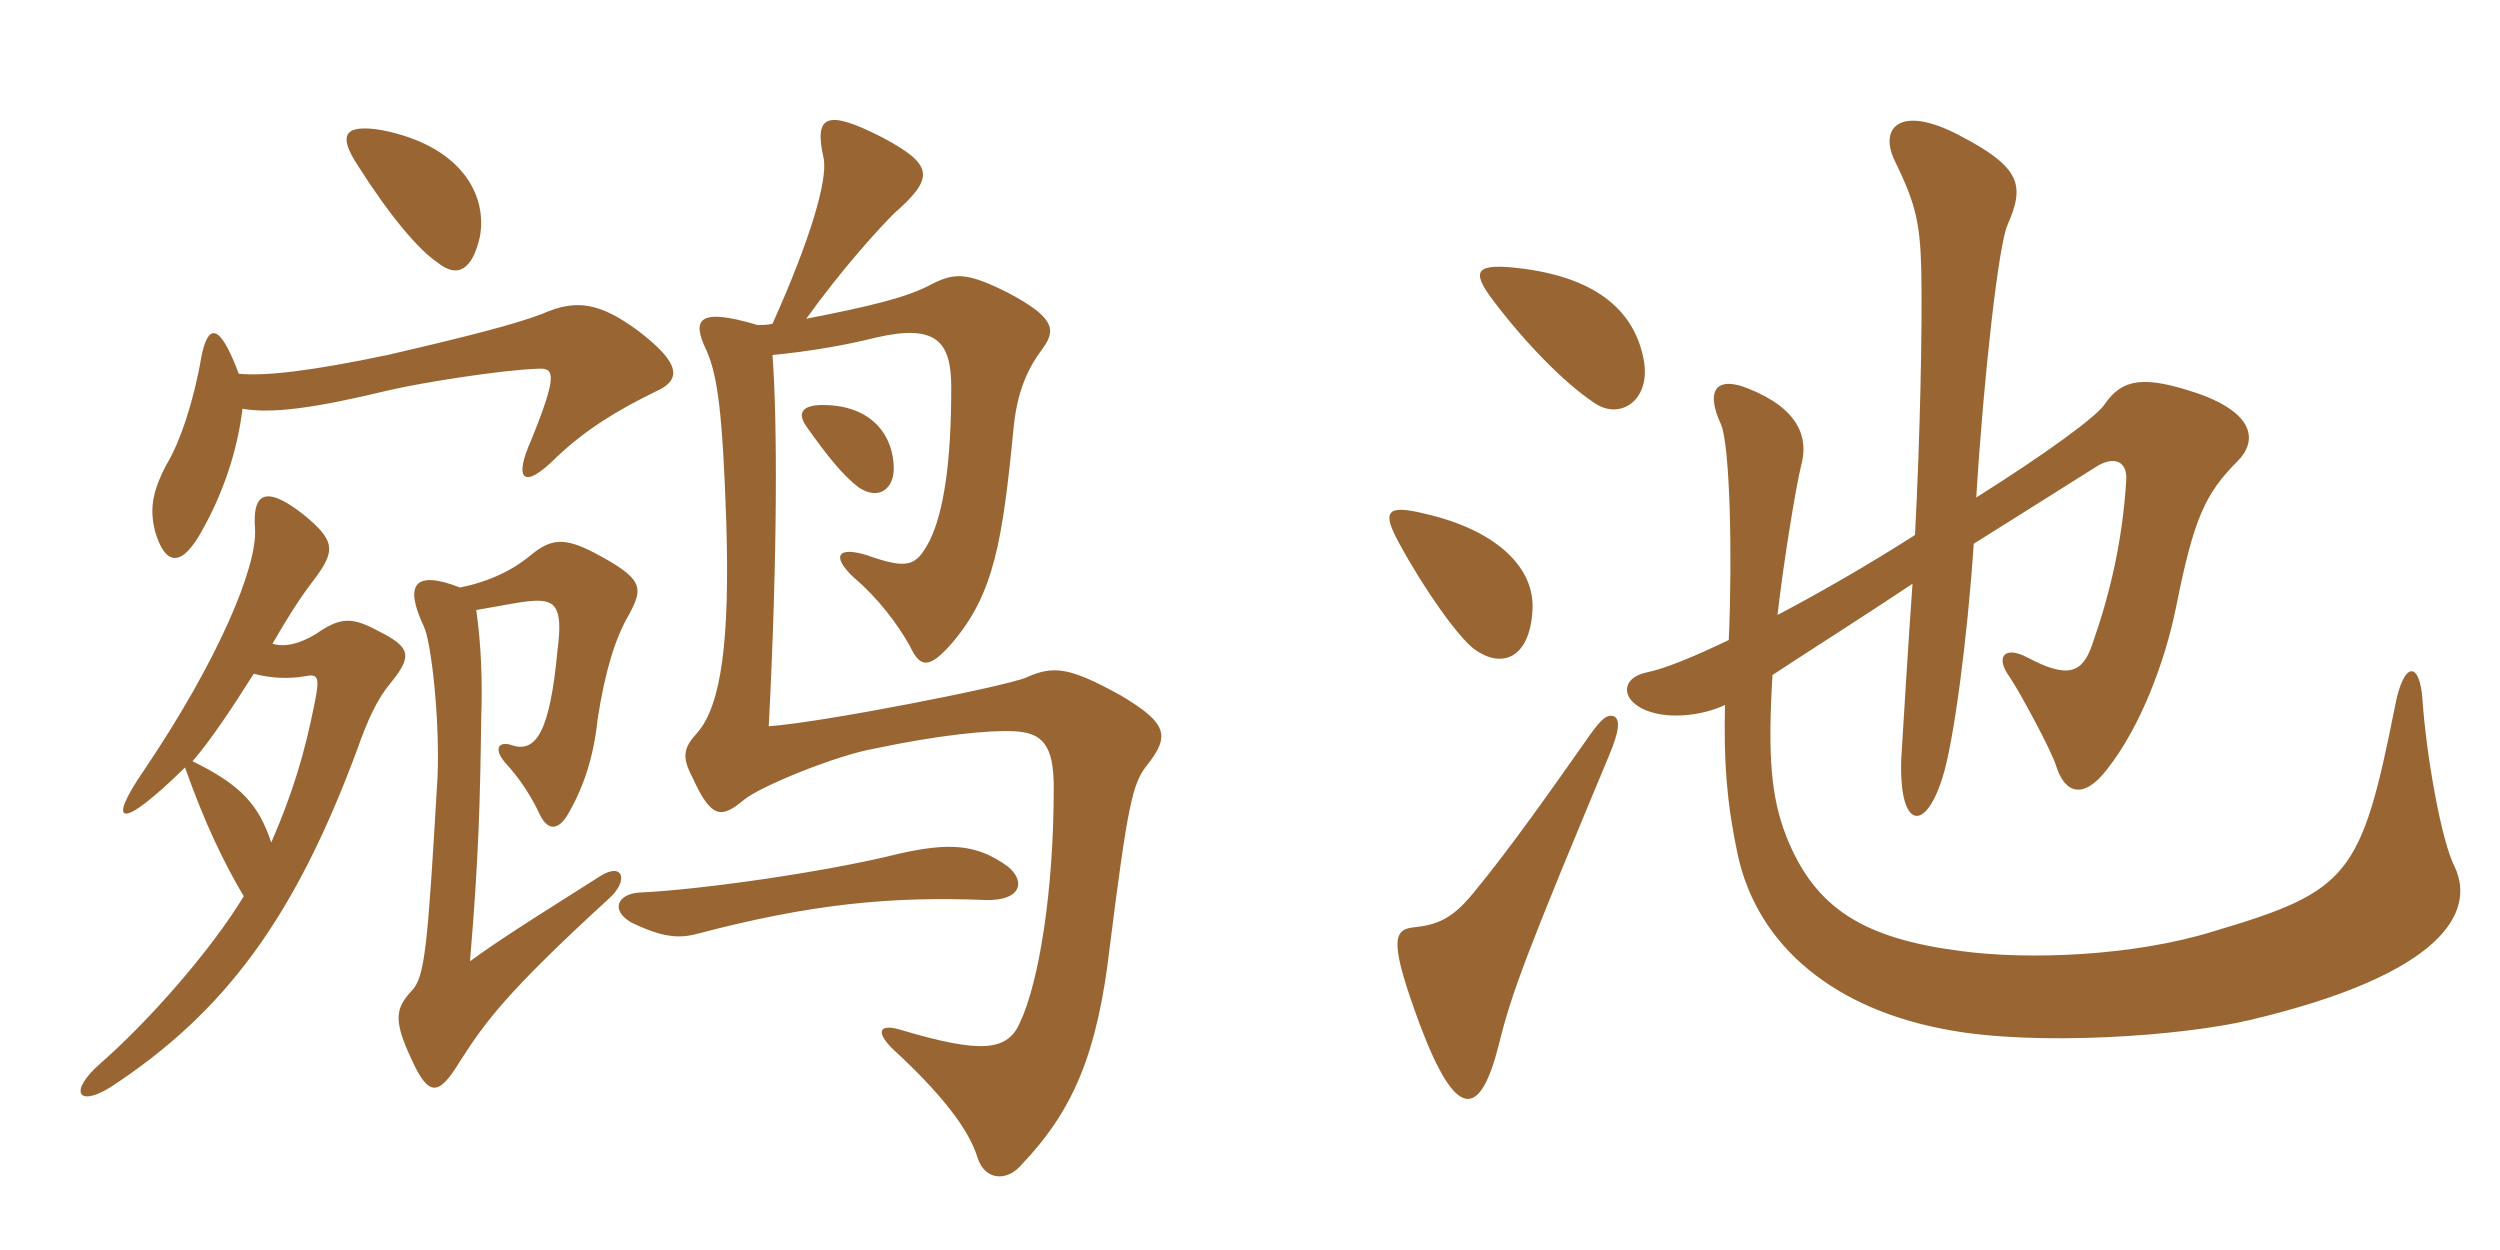 <svg xmlns="http://www.w3.org/2000/svg" xmlns:xlink="http://www.w3.org/1999/xlink" width="300" height="150"><path fill="#996633" padding="10" d="M57.15 73.20C59.85 72.75 61.95 72.30 63.45 72.15C66.45 71.85 67.65 72.45 66.90 78C66 87.75 64.35 90.45 61.35 89.40C60 88.95 59.10 89.70 60.60 91.50C62.55 93.60 63.90 95.85 64.80 97.80C65.70 99.60 66.90 99.75 68.10 97.80C70.05 94.50 71.25 90.75 71.70 86.40C72.60 80.55 73.80 76.65 75.45 73.80C77.25 70.50 77.25 69.45 71.25 66.30C67.80 64.50 66.15 64.65 63.90 66.45C61.80 68.25 58.95 69.75 55.20 70.50C49.80 68.40 48.45 70.05 50.85 75.15C51.75 76.95 52.80 86.40 52.50 93.30C51.30 113.85 51 117.30 49.35 118.95C47.40 121.05 47.25 122.55 49.35 127.05C51.45 131.70 52.65 131.55 55.20 127.35C58.20 122.70 60.60 119.25 73.05 107.85C75.45 105.75 74.85 103.35 72 105.15C67.80 107.85 60.45 112.35 56.40 115.35C57.45 102.75 57.60 96.60 57.75 86.10C57.90 81.75 57.75 77.40 57.15 73.20ZM32.70 77.25C35.55 72.30 36.75 70.80 38.10 69C40.20 66 40.20 64.80 36.30 61.65C31.65 58.05 30.30 59.40 30.60 63.45C30.90 67.95 26.25 79.20 17.10 92.70C12.90 98.85 14.25 99.90 22.20 92.10C24.60 98.85 26.85 103.50 29.25 107.55C25.35 114 17.85 122.55 12 127.65C8.25 130.95 9.30 132.90 13.20 130.50C27 121.50 35.40 110.10 42.90 89.85C44.10 86.40 45.30 83.85 46.80 82.05C49.50 78.75 49.35 77.70 45.45 75.75C42.15 73.95 40.80 74.10 37.95 76.05C36 77.25 34.20 77.70 32.70 77.25ZM32.55 101.10C31.05 96.60 28.95 94.20 23.10 91.35C25.20 88.95 27.90 84.90 30.45 80.85C32.70 81.45 34.80 81.45 36.60 81.15C38.10 80.85 38.40 81.15 37.80 84.15C36.60 90.30 35.10 95.25 32.55 101.10ZM29.10 49.05C32.55 49.65 37.50 49.05 46.80 46.80C50.70 45.90 60.15 44.40 64.50 44.25C66.60 44.10 66.90 45 63.75 52.80C61.65 57.45 62.70 58.95 66.75 54.90C70.20 51.60 74.10 49.20 78.75 46.95C81.75 45.60 81.75 43.65 76.65 39.75C72 36.30 69.15 35.85 65.10 37.65C61.95 38.85 56.85 40.20 46.50 42.60C37.20 44.55 31.80 45.15 28.65 44.85C26.25 38.40 24.90 39 24.15 42.90C23.25 48.15 21.60 53.10 19.95 55.80C18.15 59.25 18 61.20 18.60 63.75C19.80 67.80 21.75 68.40 24.45 63.30C26.85 58.95 28.50 54 29.10 49.05ZM92.70 38.85C92.10 39 91.50 39 90.90 39C83.85 36.90 82.95 38.25 84.75 42C86.10 45 86.70 49.35 87.15 62.55C87.60 76.80 86.55 84.60 83.70 87.90C82.05 89.70 81.75 90.75 83.10 93.30C85.35 98.25 86.55 98.25 89.25 96C91.20 94.35 100.50 90.60 104.85 89.85C112.65 88.20 118.65 87.60 121.65 87.75C125.10 87.90 126.45 89.40 126.45 94.50C126.45 107.10 124.65 117.90 122.40 122.70C120.90 126.15 117.75 126.45 108.15 123.60C105.75 122.85 104.85 123.60 107.10 125.85C114.45 132.60 116.55 136.50 117.30 138.90C118.20 141.75 120.90 141.75 122.55 139.80C128.70 133.35 131.70 126.60 133.20 113.40C135.30 96.75 135.90 94.05 137.55 91.95C140.40 88.35 140.25 86.85 134.40 83.40C128.40 80.10 126.45 79.80 123.15 81.30C120.75 82.35 98.70 86.70 92.25 87.15C93.30 66.75 93.30 50.70 92.70 42.60C97.35 42.15 101.55 41.40 105.15 40.50C112.35 38.85 114.15 40.95 114.15 46.50C114.15 55.50 113.25 61.35 111.60 64.80C109.95 67.95 109.05 68.40 103.95 66.60C100.50 65.55 99.75 66.75 102.45 69.30C105.30 71.70 107.70 74.85 109.20 77.55C110.40 80.10 111.45 80.40 114.30 77.10C119.25 71.25 120.30 65.10 121.65 51.15C122.10 46.95 123.30 44.25 125.10 41.85C126.75 39.60 126.60 38.10 120.90 35.10C116.10 32.70 114.60 32.70 111.90 34.05C108.90 35.70 104.40 36.75 96.75 38.25C100.95 32.40 105.30 27.60 107.25 25.65C112.20 21.30 112.05 19.80 105.90 16.50C99.15 13.05 97.65 13.80 98.85 19.05C99.30 21.60 97.35 28.50 92.70 38.85ZM120.90 103.95C117.15 101.25 113.85 101.10 107.85 102.45C98.85 104.70 83.70 106.80 76.80 107.10C74.10 107.25 73.20 109.20 75.75 110.70C79.50 112.50 81.45 112.65 83.70 112.05C97.35 108.45 106.95 107.55 118.20 108C122.55 108.15 123.15 105.75 120.90 103.95ZM107.25 56.25C107.25 52.35 104.70 48.60 98.70 48.60C96.15 48.60 95.70 49.65 96.75 51.15C99.30 54.75 101.10 57 103.05 58.50C105.60 60.15 107.25 58.50 107.25 56.25ZM57.60 28.35C58.50 23.10 55.05 17.40 45.75 15.60C41.10 14.85 40.65 16.35 42.90 19.80C46.80 25.95 50.25 30 52.50 31.50C54.90 33.45 56.70 32.40 57.60 28.35ZM197.25 43.20C196.20 37.50 191.85 33.45 182.85 32.25C177 31.50 176.40 32.40 179.25 36.15C183 41.10 187.65 45.90 191.25 48.30C194.40 50.55 198.15 48 197.25 43.20ZM294.60 104.10C292.95 100.95 291.15 90.60 290.70 84C290.40 79.35 288.45 79.20 287.40 84.75C283.35 105.15 281.85 106.95 265.65 111.75C256.05 114.75 243.45 115.20 235.50 114.15C223.65 112.65 217.80 109.05 214.35 100.35C212.55 95.70 212.10 90.90 212.70 81C217.95 77.55 223.20 74.25 229.50 70.05C229.05 76.20 228.30 88.65 228.15 91.05C227.85 99.45 231 100.05 233.10 93.30C234.45 89.10 236.10 76.50 236.85 65.25C240.90 62.70 245.70 59.70 251.40 56.10C253.65 54.60 255.30 55.35 255.15 57.60C254.70 64.95 253.20 71.25 251.10 77.25C249.90 80.85 248.10 81.45 243.30 78.90C240.45 77.40 239.40 78.90 241.20 81.30C242.40 83.10 246.15 90 246.75 91.95C247.80 95.25 250.05 96 252.90 92.25C256.80 87.30 259.80 79.50 261.15 72.75C263.25 62.25 264.60 59.25 268.50 55.35C270.90 52.95 270.60 49.65 263.85 47.25C257.25 45 254.70 45.45 252.60 48.45C251.70 49.95 245.25 54.60 237.15 59.70C238.05 45 239.85 29.25 240.90 27C243 22.20 242.55 20.10 235.05 16.20C227.85 12.45 225.45 15.45 227.40 19.35C229.80 24.30 230.40 26.55 230.55 32.25C230.70 39.15 230.40 52.80 229.80 64.20C224.40 67.65 218.70 70.95 213.30 73.80C214.05 67.20 215.55 58.20 216.15 55.80C217.05 52.50 215.85 49.05 209.85 46.65C206.25 45.15 204.45 46.50 206.55 51C207.60 53.70 207.90 66.75 207.45 76.80C203.40 78.75 199.80 80.25 197.55 80.70C194.70 81.30 194.40 83.70 197.10 85.05C199.80 86.40 204.15 85.95 207 84.60C206.85 91.20 207.15 96 208.50 102.45C210.90 113.70 220.35 121.20 233.85 123.60C244.35 125.55 261.75 124.35 270 122.40C293.40 116.85 297 109.35 294.60 104.10ZM183.90 73.20C184.20 68.10 179.55 63.60 171 61.65C166.20 60.45 165.90 61.50 167.85 65.10C170.85 70.65 174.90 76.35 176.85 77.85C180.30 80.40 183.60 78.90 183.90 73.20ZM193.65 85.95C192.75 85.65 192 86.40 190.05 89.25C186.45 94.35 181.20 101.85 176.85 107.10C174.30 110.25 172.50 111 169.50 111.30C167.10 111.60 166.80 113.25 170.40 123C174.75 134.55 177.60 134.25 179.85 125.40C181.35 119.25 183.15 114.45 193.05 90.75C194.40 87.60 194.40 86.25 193.65 85.95Z"/></svg>